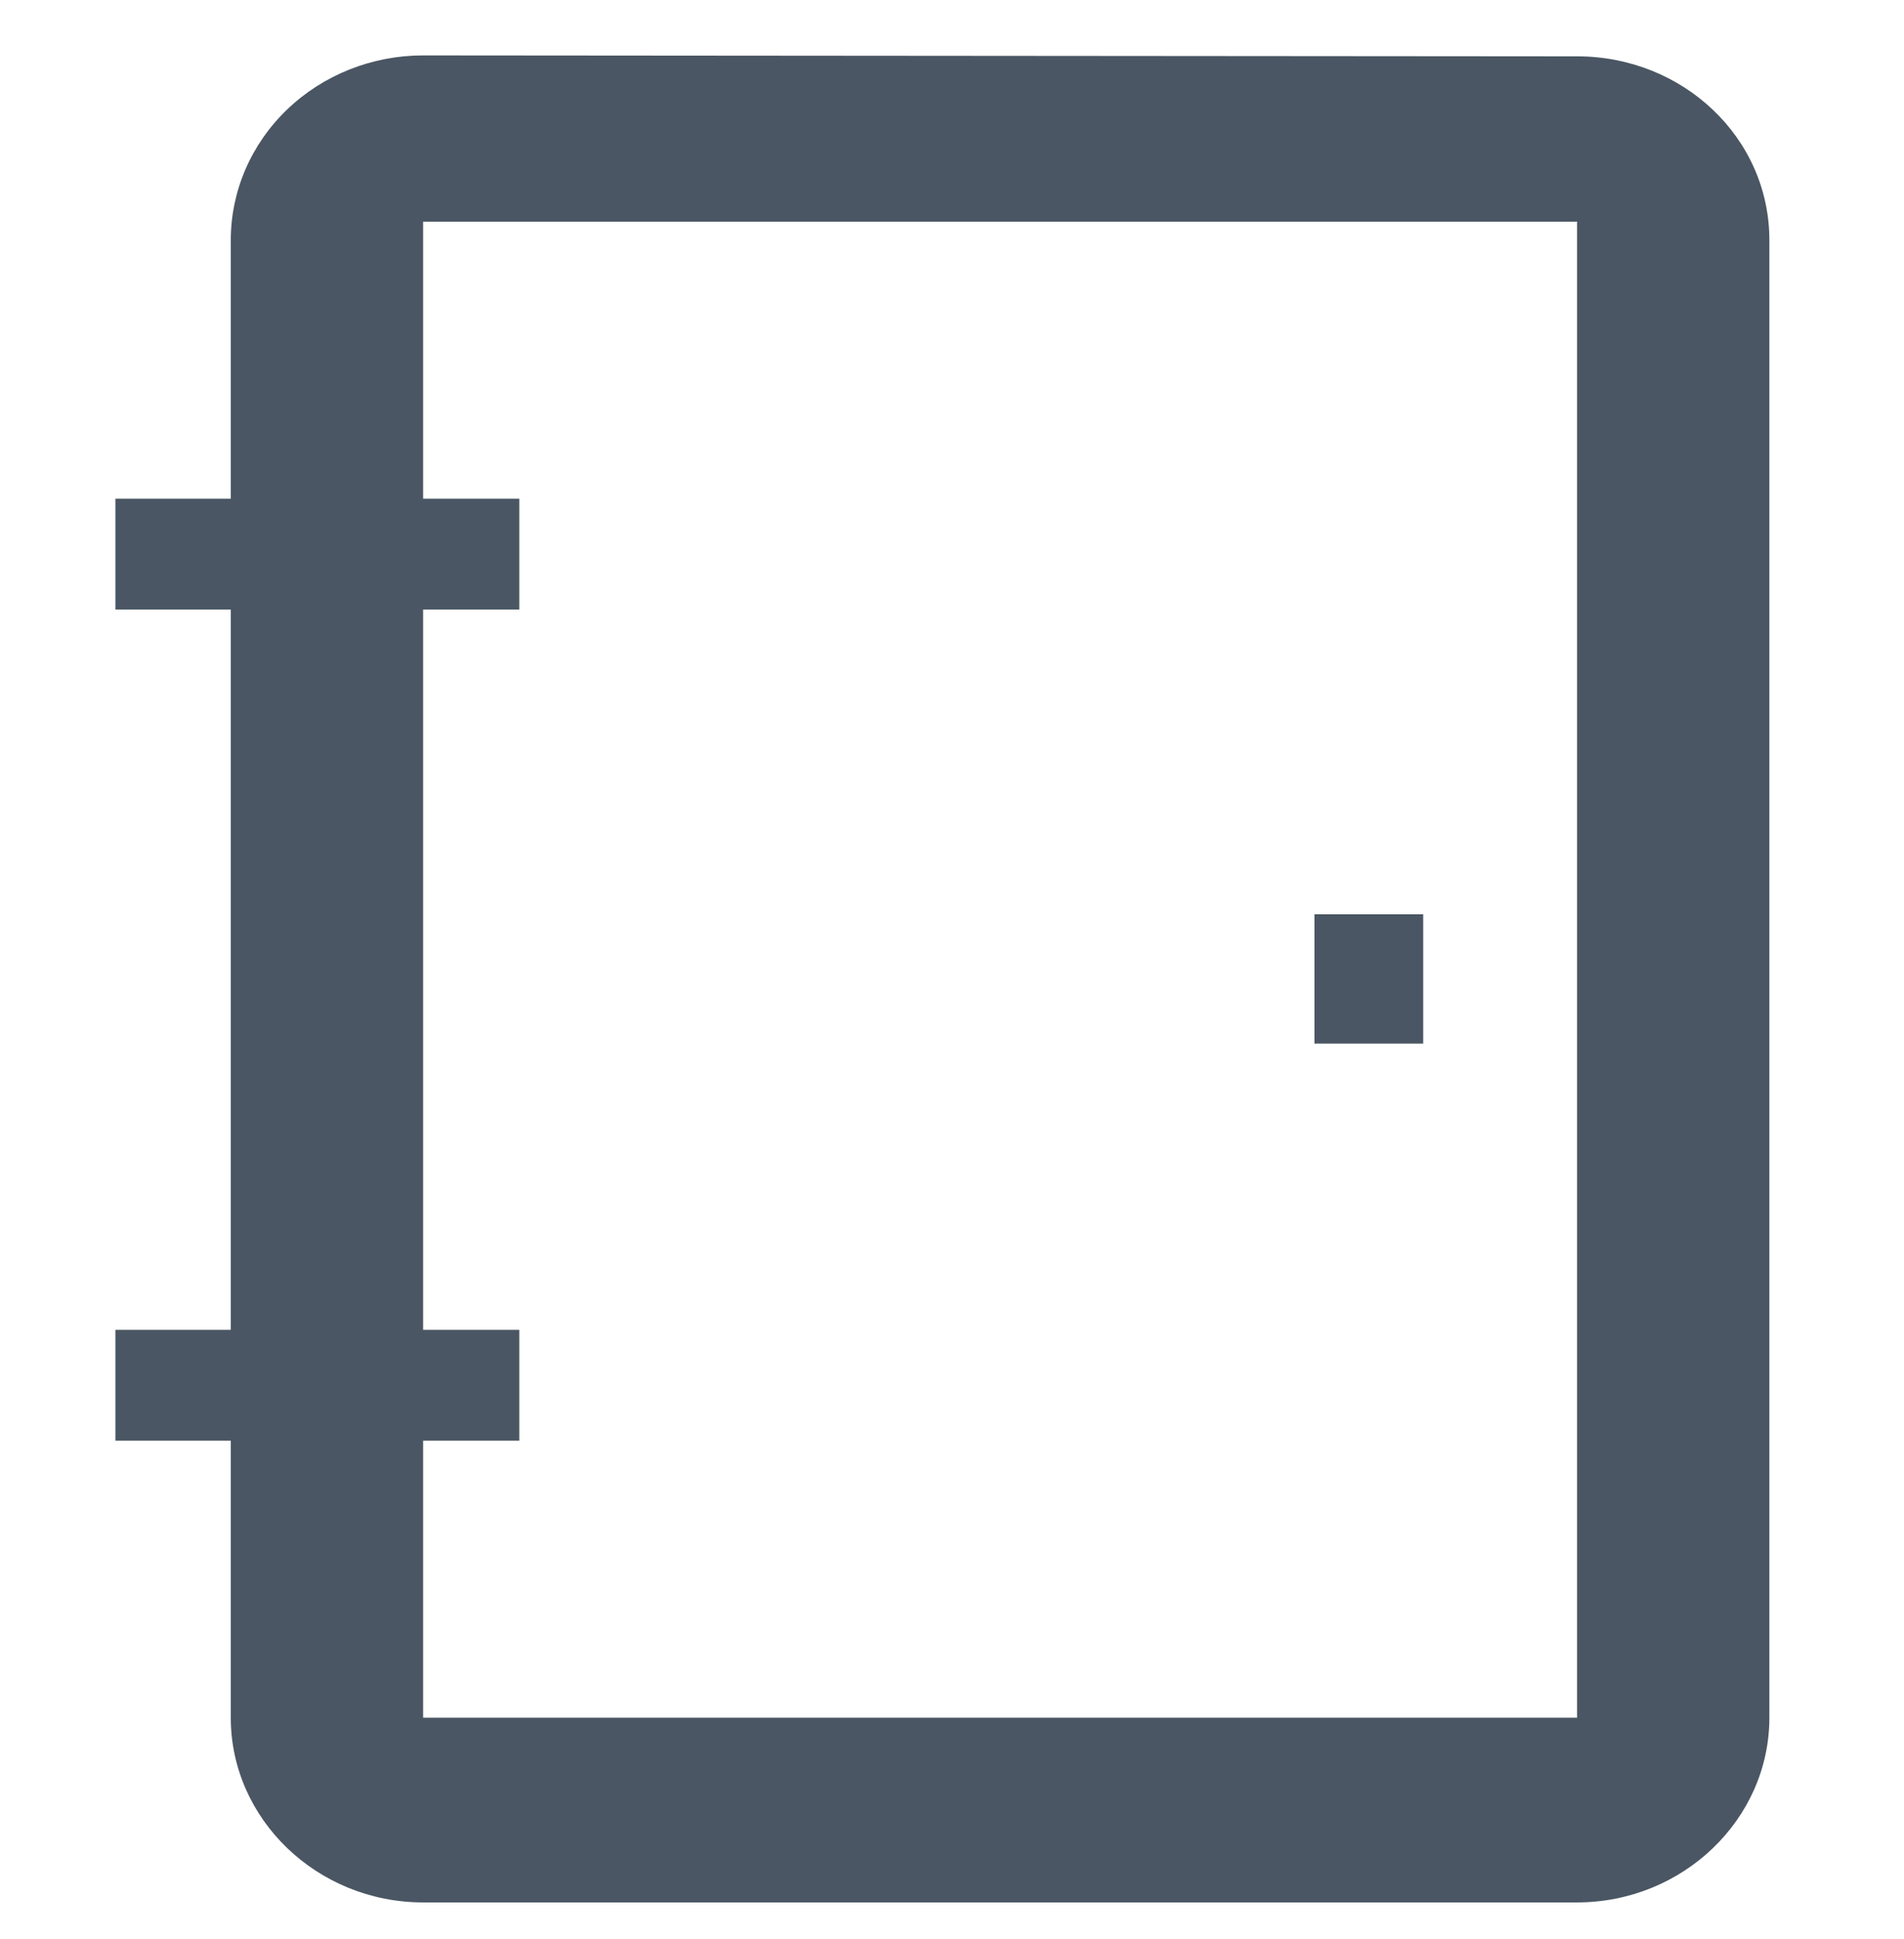 <svg width="110" height="112" viewBox="0 0 110 112" fill="none" xmlns="http://www.w3.org/2000/svg">
<path d="M91.111 3.253L24.445 3.2C21.498 3.2 18.672 4.324 16.588 6.324C14.504 8.325 13.333 11.038 13.333 13.867V99.2C13.333 105.067 18.333 109.867 24.445 109.867H91.111C97.222 109.867 102.222 105.067 102.222 99.2V13.867C102.222 7.947 97.222 3.253 91.111 3.253ZM91.111 99.2H24.445V12.8H56.667H91.111V99.2ZM75.94 52.8H82.222V57.067V60.267H75.94V52.8Z" fill="#4A5663"/>
<rect x="6.667" y="28.8" width="23.333" height="6.4" fill="#4A5663"/>
<rect x="6.667" y="76.8" width="23.333" height="6.4" fill="#4A5663"/>
</svg>
